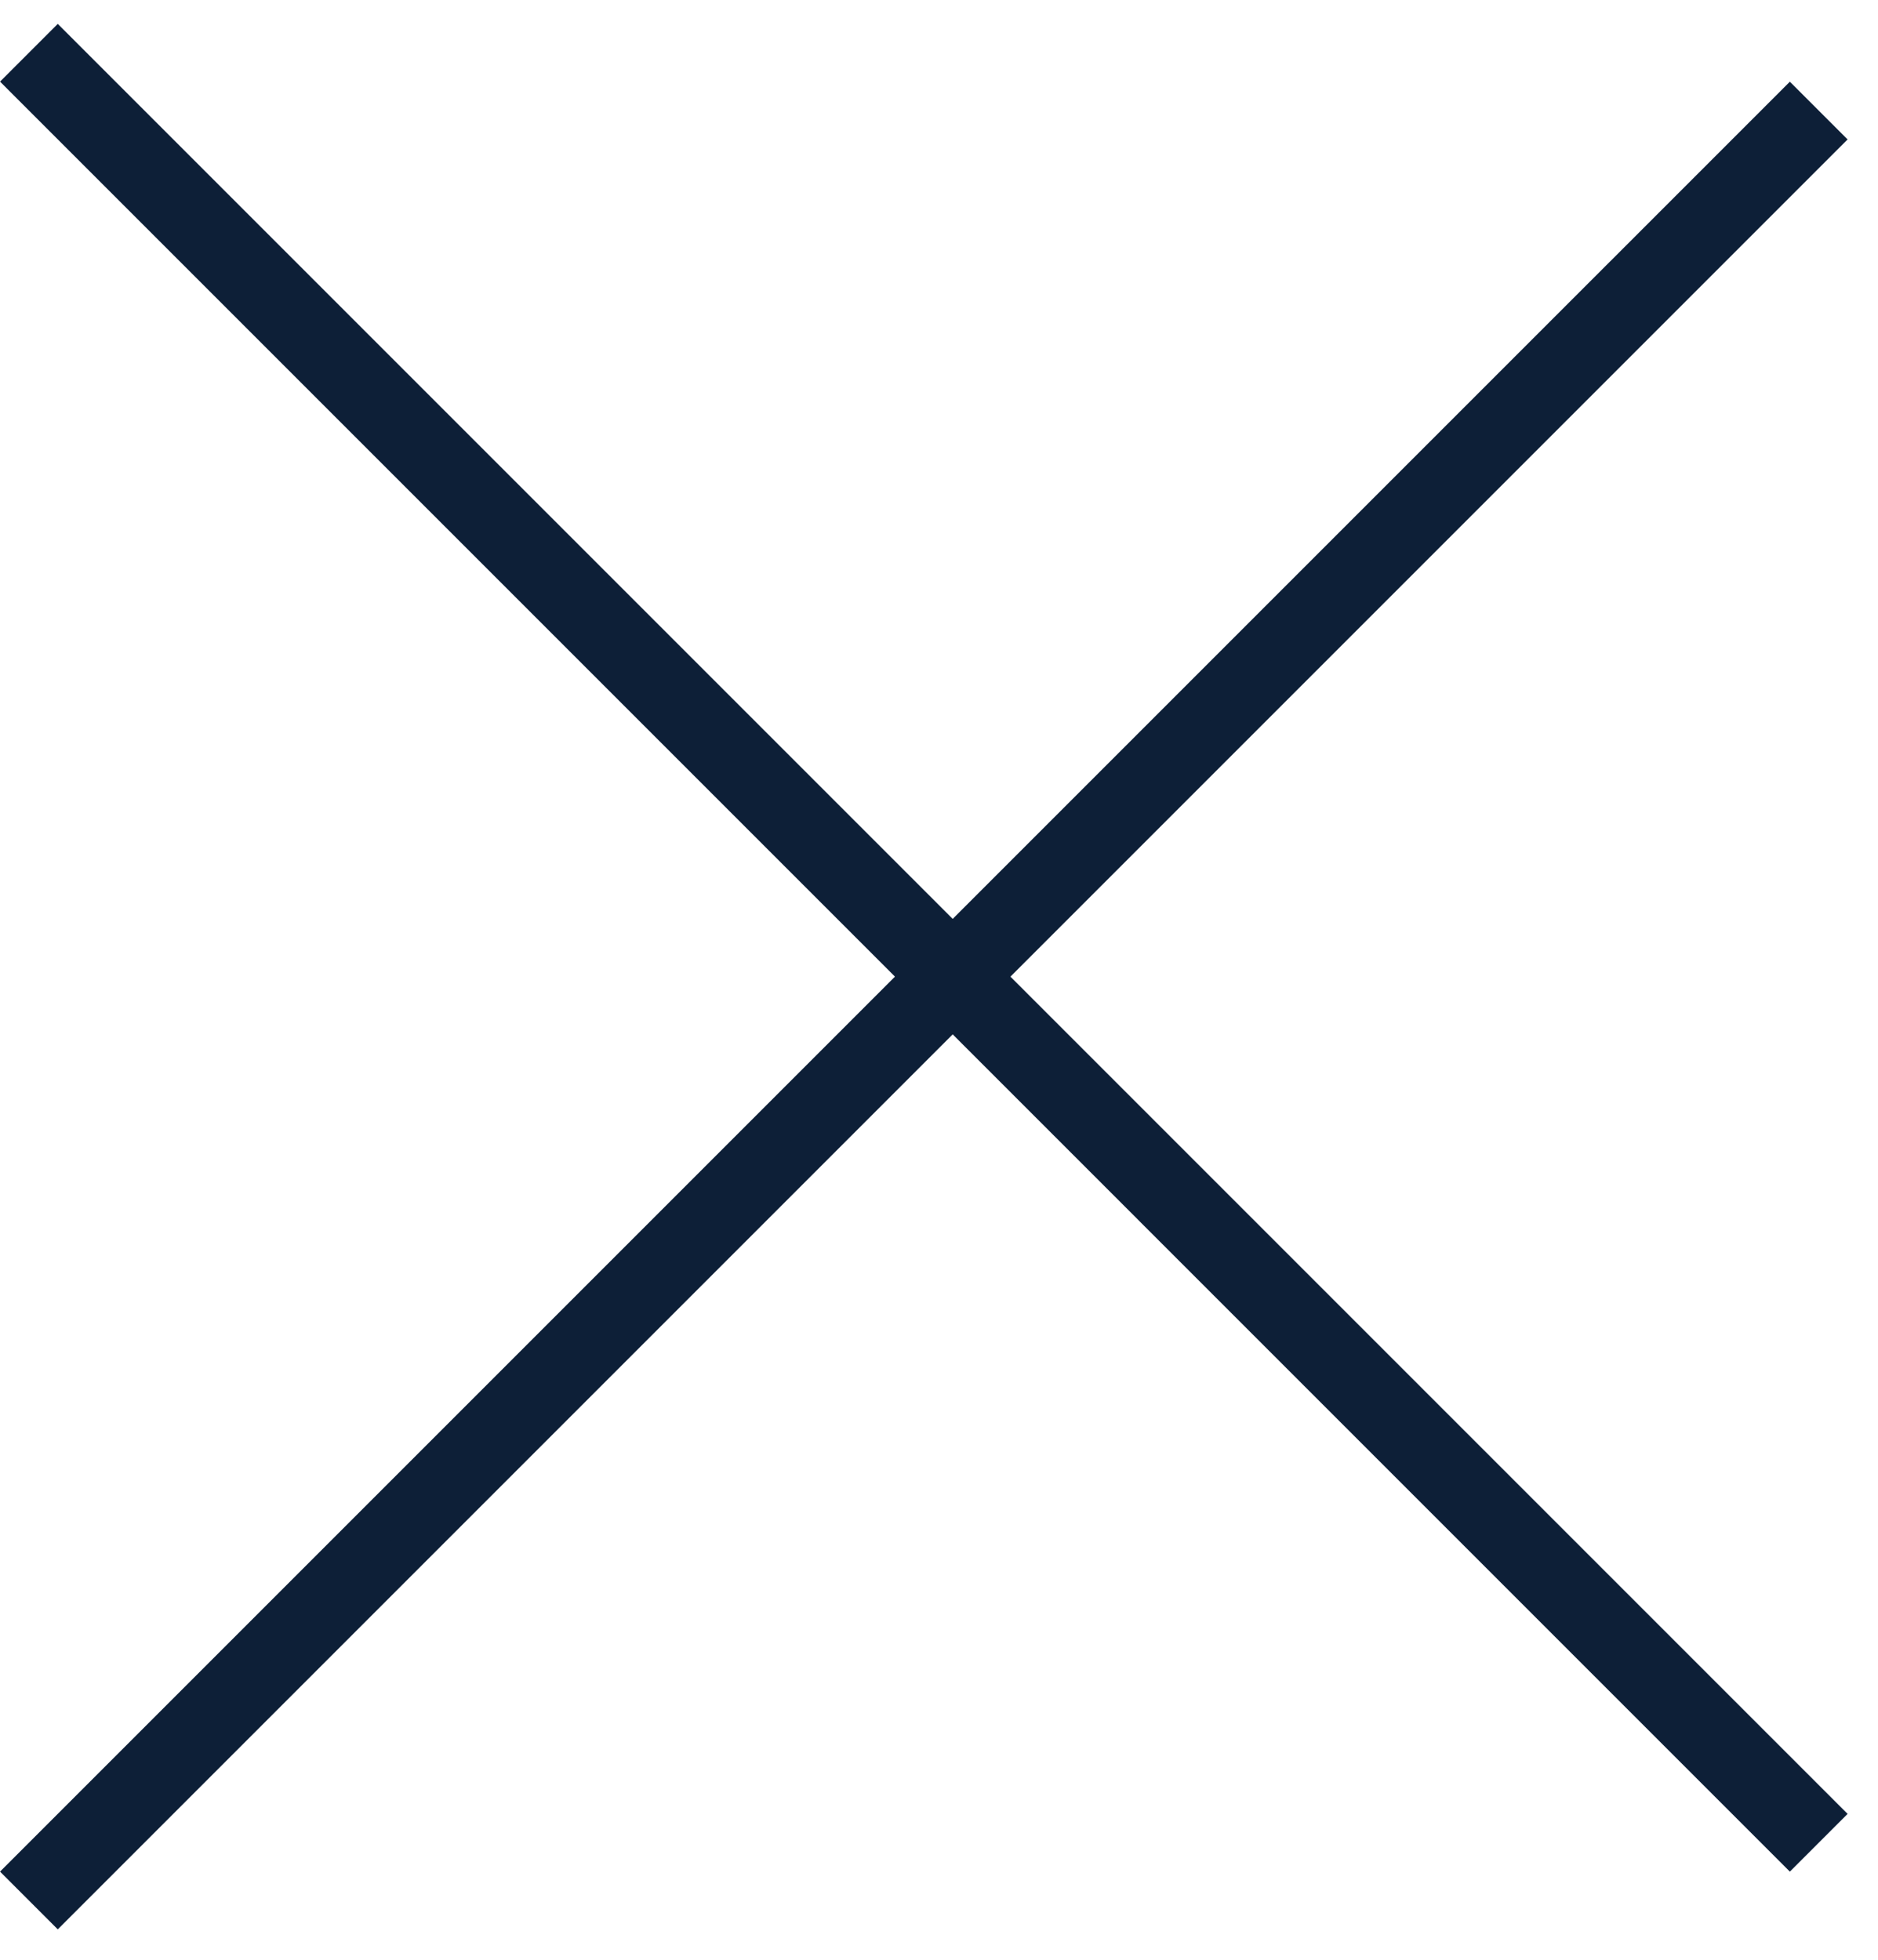 <svg width="23" height="24" viewBox="0 0 23 24" fill="none" xmlns="http://www.w3.org/2000/svg">
<line x1="0.354" y1="0.646" x2="22.274" y2="22.567" stroke="#0D1F37"/>
<line x1="22.274" y1="1.354" x2="0.354" y2="23.274" stroke="#0D1F37"/>
</svg>
